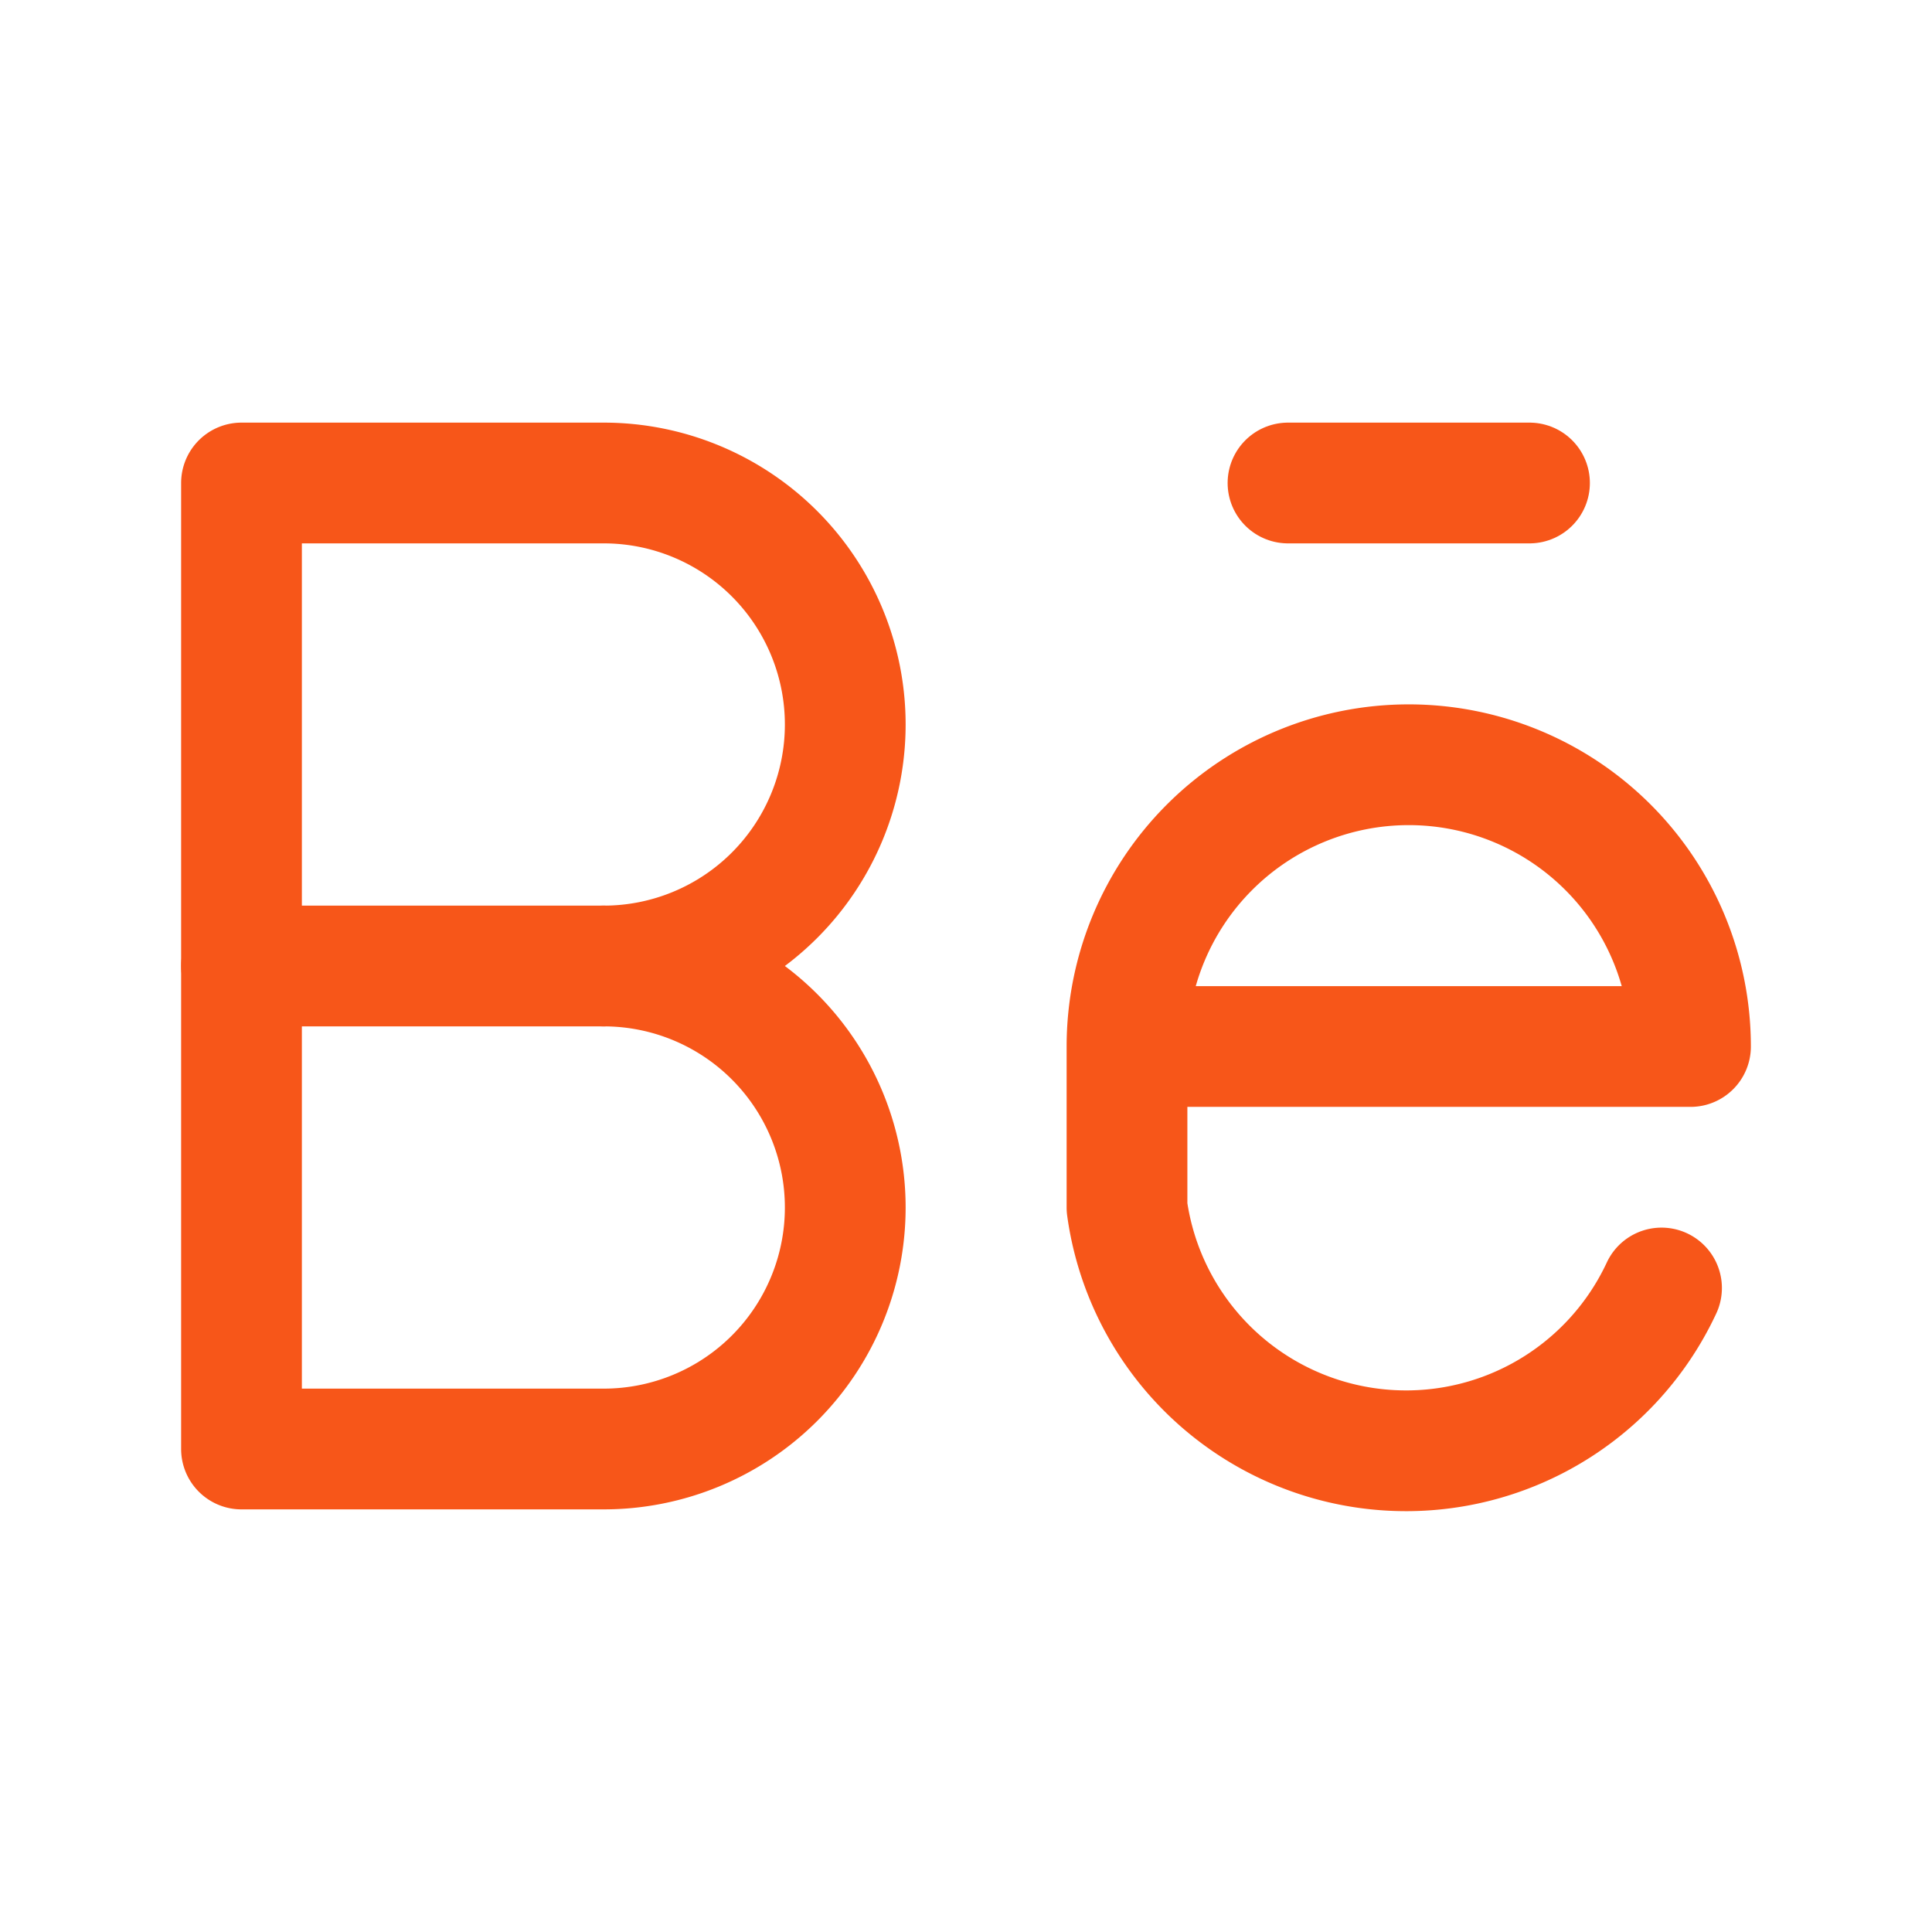 <svg xmlns="http://www.w3.org/2000/svg" class="icon icon-tabler icon-tabler-brand-behance" width="80" height="80" viewBox="0 0 24 24" stroke-width="1.5" stroke="#f75619" fill="none" stroke-linecap="round" stroke-linejoin="round">
  <path stroke="none" d="M0 0h24v24H0z" fill="none"></path>
  <path d="M3 18v-12h4.5a3 3 0 0 1 0 6a3 3 0 0 1 0 6h-4.5"></path>
  <line x1="3" y1="12" x2="7.5" y2="12"></line>
  <path d="M14 13h7a3.5 3.5 0 0 0 -7 0v2a3.5 3.5 0 0 0 6.64 1"></path>
  <line x1="16" y1="6" x2="19" y2="6"></line>
</svg>
